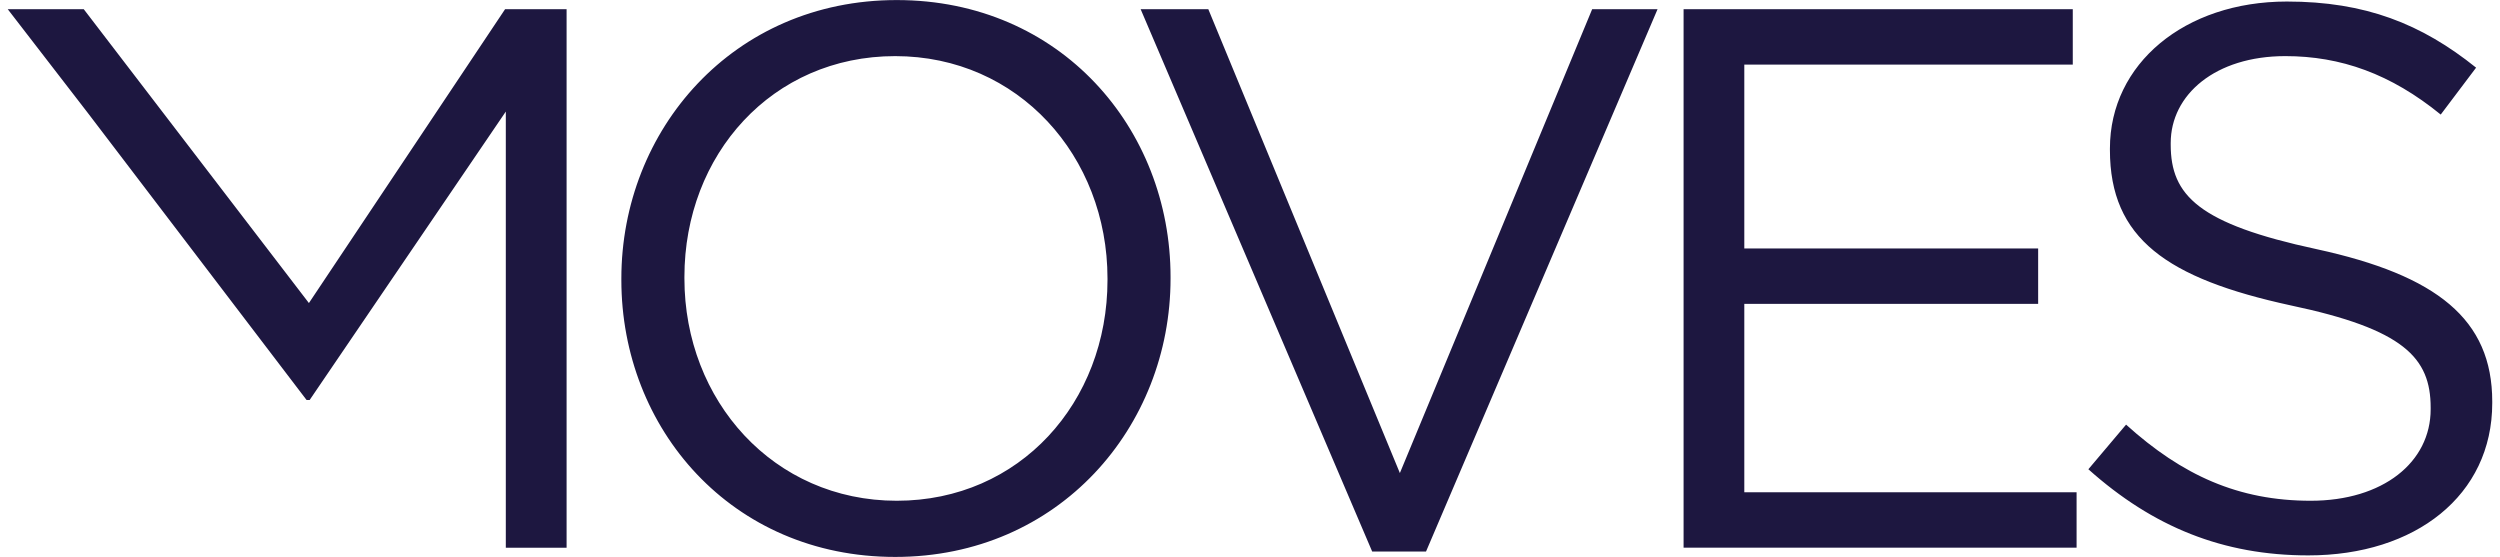 <?xml version="1.0" encoding="UTF-8"?><svg xmlns="http://www.w3.org/2000/svg" id="Layer_167dd1dfbfb562" data-name="Layer 1" viewBox="0 0 404.66 90.71" aria-hidden="true" style="fill:url(#CerosGradient_id99a364c82);" width="404px" height="90px">
  <defs><linearGradient class="cerosgradient" data-cerosgradient="true" id="CerosGradient_id99a364c82" gradientUnits="userSpaceOnUse" x1="50%" y1="100%" x2="50%" y2="0%"><stop offset="0%" stop-color="#1D1740"/><stop offset="100%" stop-color="#1D1740"/></linearGradient><linearGradient/>
    <style>
      .cls-1-67dd1dfbfb562{
        fill: #fff;
      }
    </style>
  </defs>
  <path class="cls-1-67dd1dfbfb562" d="M374.72,90.46c17.41,0,29.94-9.77,29.94-24.81v-.25c0-13.4-9.02-20.55-28.57-24.81-19.29-4.14-23.8-8.77-23.8-17.04v-.25c0-7.89,7.27-14.16,18.67-14.16,9.02,0,17.16,2.88,25.31,9.52l5.76-7.64c-8.89-7.14-18.04-10.77-30.82-10.77-16.66,0-28.82,10.15-28.82,23.93v.25c0,14.41,9.27,20.92,29.44,25.31,18.42,3.88,22.8,8.52,22.8,16.66v.25c0,8.65-7.77,14.91-19.54,14.91s-20.92-4.14-30.07-12.4l-6.14,7.27c10.52,9.4,21.93,14.03,35.83,14.03M272.94,89.2h64.02v-9.02h-54.12v-30.69h47.86v-9.02h-47.86V10.52h53.5V1.5h-63.39v87.7ZM222.23,89.83h8.77L268.71,1.5h-10.65l-31.32,75.55L195.54,1.5h-11.02l37.71,88.33ZM144.79,81.56c-20.05,0-34.58-16.29-34.58-36.21v-.25c0-19.92,14.28-35.96,34.33-35.96s34.58,16.29,34.58,36.21v.25c0,19.92-14.28,35.96-34.33,35.96M144.54,90.71c26.69,0,44.85-21.17,44.85-45.35v-.25c0-24.18-17.92-45.1-44.6-45.1s-44.85,21.17-44.85,45.35v.25c0,24.18,17.91,45.1,44.6,45.1M12.96,18.29l35.71,46.86h.5l31.95-46.98v71.04h9.9V1.5h-10.02l-31.95,47.86L12.38,1.5H0l12.96,16.79Z" style="fill:url(#CerosGradient_id99a364c82);"/>
</svg>